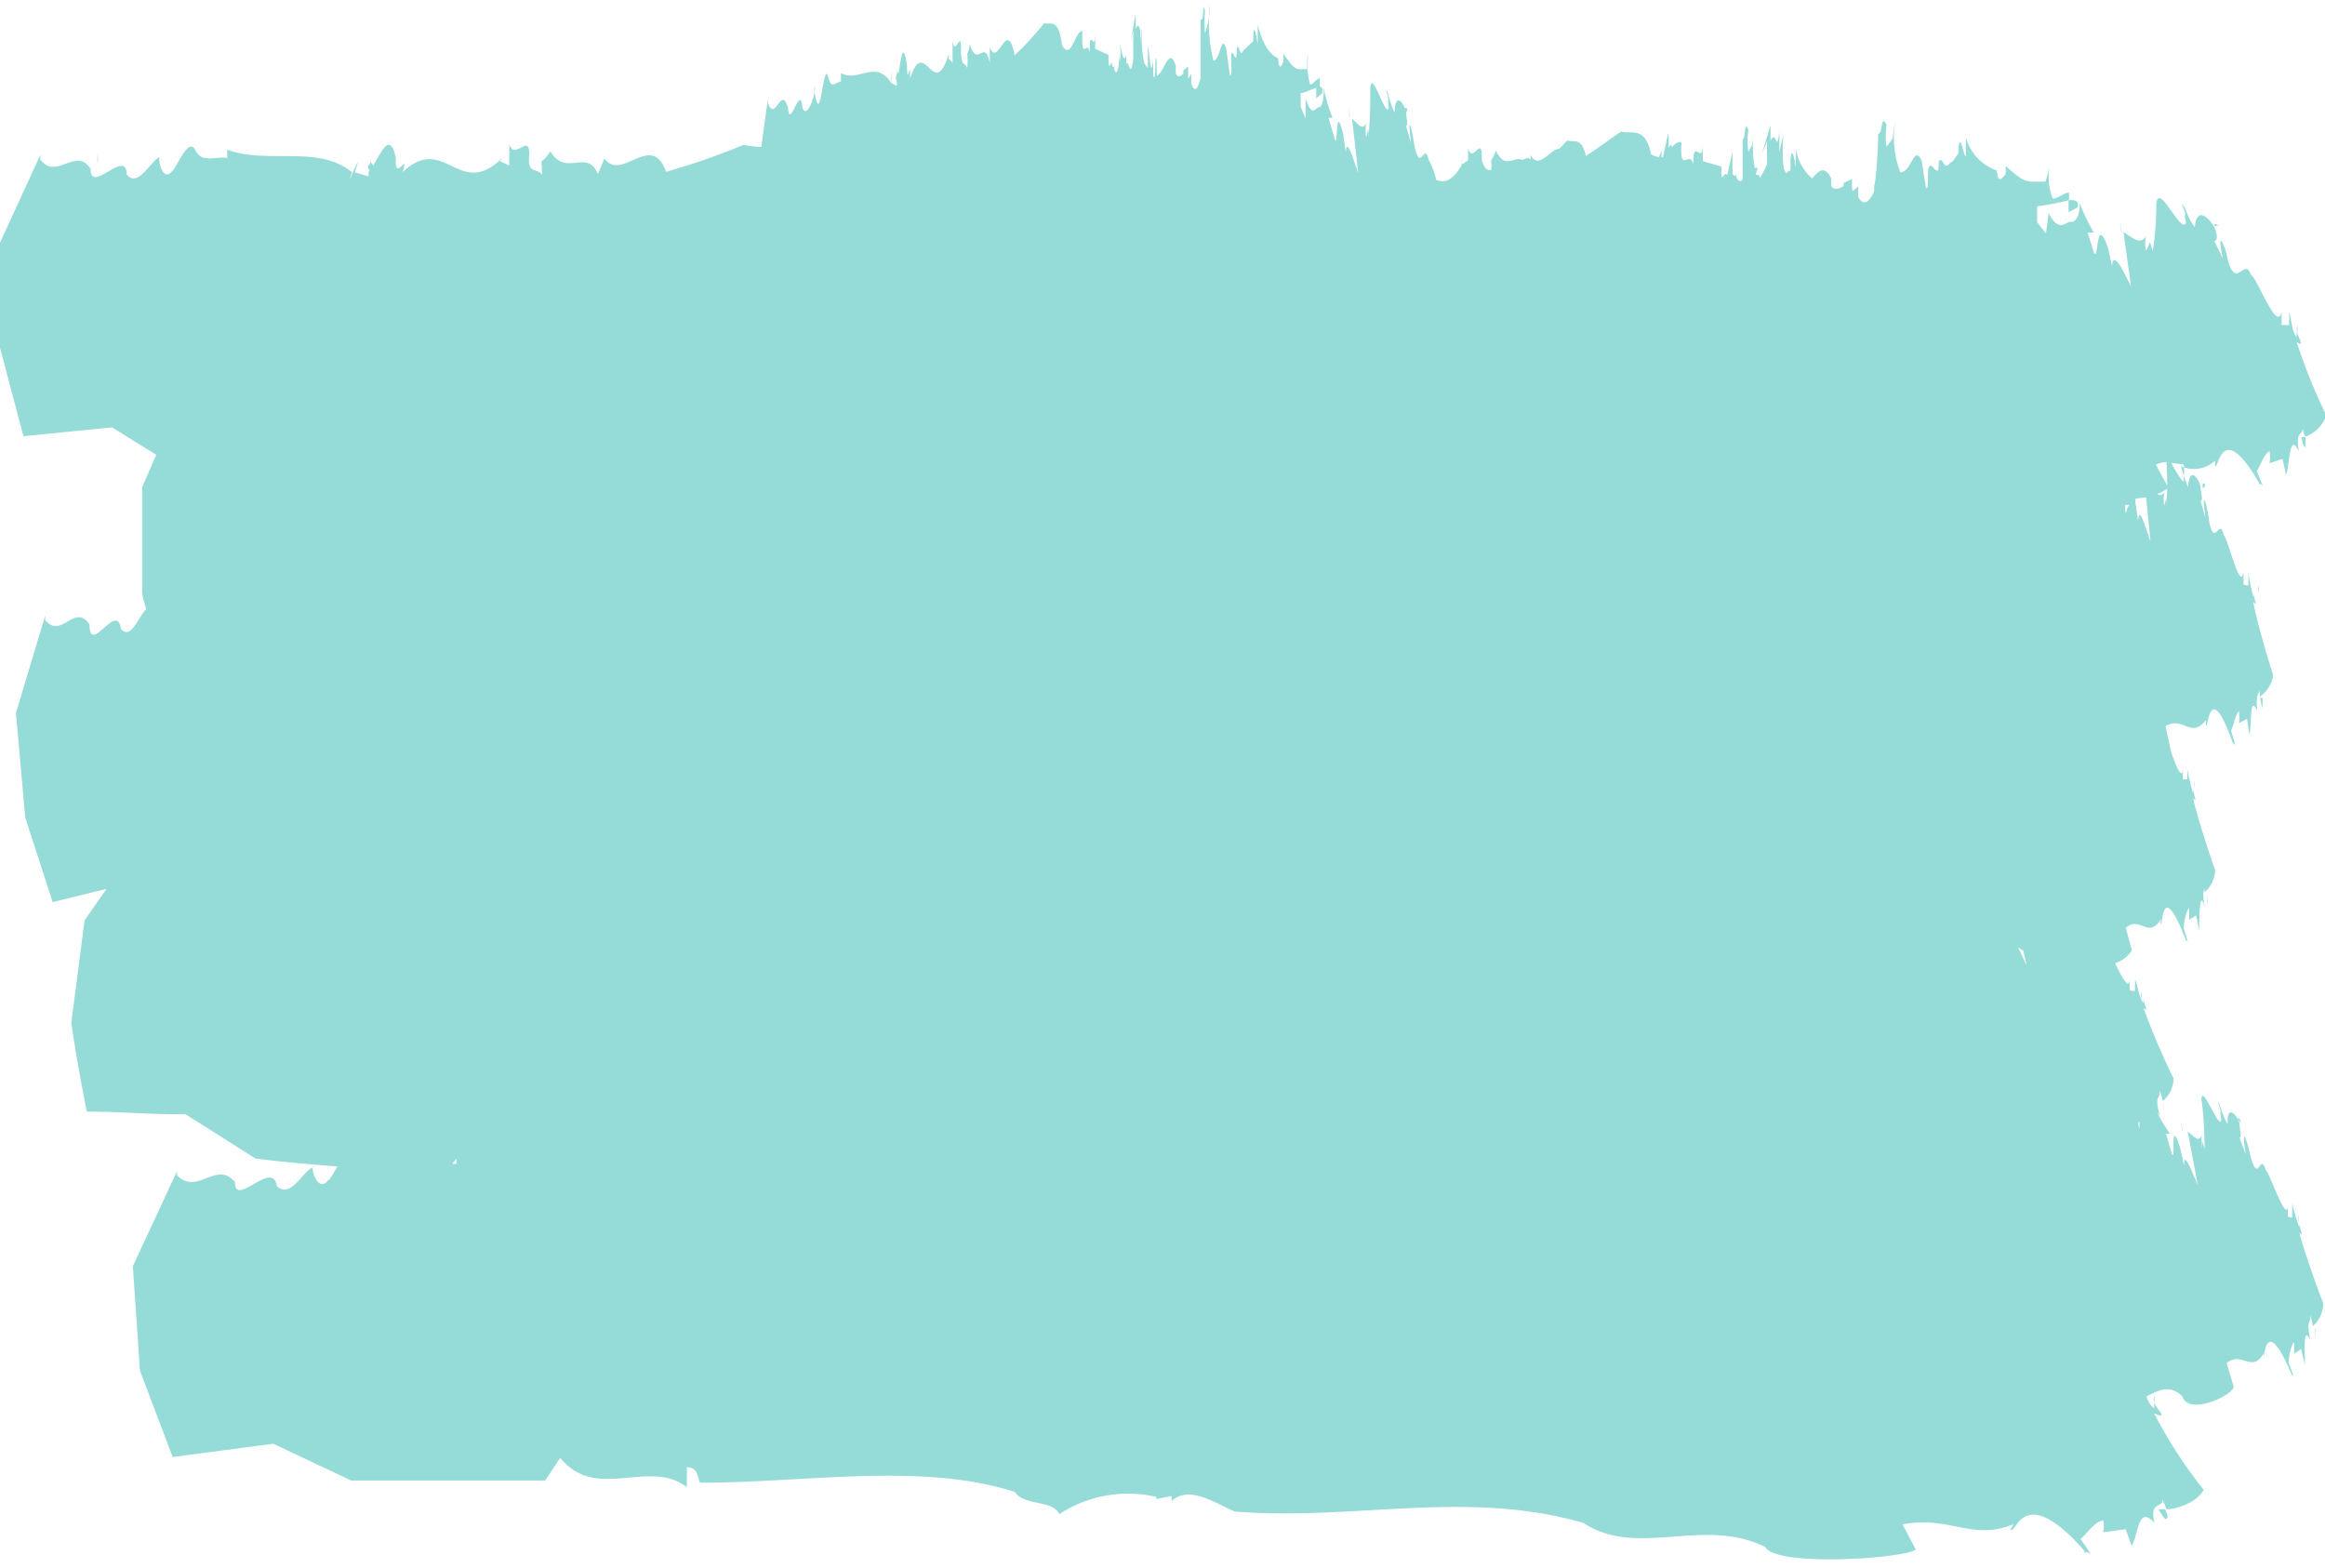 <?xml version="1.0" encoding="UTF-8"?><svg xmlns="http://www.w3.org/2000/svg" xmlns:xlink="http://www.w3.org/1999/xlink" height="35.4" preserveAspectRatio="xMidYMid meet" version="1.0" viewBox="0.0 -0.1 52.5 35.4" width="52.5" zoomAndPan="magnify"><g data-name="Layer 2"><g data-name="Layer 1" fill="#95dbd7" id="change1_1"><path d="M27.1.35h0v0Z"/><path d="M28,.91v0Z"/><path d="M25.13,1.29a.1.1,0,0,1,0,0S25.13,1.26,25.13,1.29Z"/><path d="M20.23,1.64h0a.09.09,0,0,0,0,0Z"/><path d="M20.23,1.63c0,.13.05.14.07.08s0-.12-.05-.23A.21.21,0,0,1,20.23,1.63Z"/><path d="M17.84,2.22V2A2.11,2.11,0,0,0,17.84,2.22Z"/><path d="M28.76,1a.86.86,0,0,0,0,.17h0Z"/><path d="M29.86,2s0,0,0-.07-.07-.09-.14-.08v.27Z"/><path d="M30.47 2.54L30.48 2.55 30.45 2.28 30.47 2.54z"/><path d="M31.78,2.36c-.06-.06-.06,0-.05.07S31.77,2.42,31.78,2.36Z"/><path d="M8.3,3.65h0a.14.14,0,0,1,0-.06Z"/><path d="M8.31,3.65c0,.12.09.14.15.09s-.09-.13-.11-.24C8.4,3.57,8.33,3.63,8.31,3.65Z"/><path d="M2.2,3.6l0-.22C2.22,3.47,2.21,3.54,2.2,3.6Z"/><path d="M26.41,33.76l0,0S26.4,33.78,26.41,33.76Z"/><path d="M5.31,26.6l0-.22C5.32,26.47,5.31,26.54,5.31,26.6Z"/><path d="M47.47,34.5h0C47.45,34.69,47.47,34.62,47.47,34.5Z"/><path d="M48.89,34.2c.09,0,.06-.09,0-.22l-.15,0S48.84,34.15,48.89,34.2Z"/><path d="M48.65,31.58l0-.16C48.63,31.46,48.63,31.51,48.65,31.58Z"/><path d="M2.05,14v-.23A2.11,2.11,0,0,0,2.05,14Z"/><path d="M48.19,22.15v.16a.17.17,0,0,0,0-.08Z"/><path d="M48.85,25s0-.1,0-.23l0,0A1.54,1.54,0,0,0,48.85,25Z"/><path d="M48.36,22.46V22.3A.23.23,0,0,0,48.36,22.46Z"/><path d="M49.42,17.37v.17a.17.17,0,0,0,0-.08Z"/><path d="M49.41,20.69h0C49.42,20.88,49.42,20.81,49.41,20.69Z"/><path d="M49.84,20.3s0-.1,0-.23l0,0S49.82,20.25,49.84,20.3Z"/><path d="M49.55,17.7v-.16A.43.43,0,0,0,49.55,17.7Z"/><path d="M39.25,3.1h0V2.87Z"/><path d="M42.39,2.9h0l0-.23Z"/><path d="M43.81,3.47v0C43.81,3.44,43.82,3.38,43.81,3.47Z"/><path d="M39.09,3.81a.08.08,0,0,1,0-.05S39.09,3.78,39.09,3.81Z"/><path d="M45.12,3.61a.86.86,0,0,0,0,.17h0Z"/><path d="M51.7,7.08l0,.16,0-.07Z"/><path d="M46.92,4.58V4.5c0-.07-.11-.09-.21-.08v.27Z"/><path d="M51.26,10.39h0C51.25,10.58,51.26,10.51,51.26,10.39Z"/><path d="M47.9 5.14L47.91 5.14 47.87 4.87 47.9 5.14z"/><path d="M50.09,5C50,4.91,50,5,50,5S50.06,5,50.09,5Z"/><path d="M52.06,10s0-.1,0-.23l-.09,0S52,10,52.06,10Z"/><path d="M51.88,7.41l0-.16A.21.21,0,0,0,51.88,7.41Z"/><path d="M50.83,13v.16a.64.64,0,0,0,0-.07A.28.28,0,0,0,50.83,13Z"/><path d="M50.58,16.26h0C50.57,16.45,50.58,16.38,50.58,16.26Z"/><path d="M49.8,10.84c-.07-.06-.07,0-.06.06S49.78,10.9,49.8,10.84Z"/><path d="M51.09,15.89s0-.1,0-.23l-.06,0S51.07,15.84,51.09,15.89Z"/><path d="M51,13.28v-.16A.28.28,0,0,0,51,13.28Z"/><path d="M51.76,27.18v.16a.45.45,0,0,0,0-.08Z"/><path d="M51.92,27.73c.13.13,0-.06,0-.24v.13a5.21,5.21,0,0,1-.16-.54v.05c0,.06,0,.1,0,.13s0,.13,0,.11v0c0,.05-.08,0-.1,0l0-.28c0,.53-.43-.76-.5-.77-.1-.35-.15.1-.25-.07s-.11-.4-.2-.63,0,.32,0,.35l-.14-.38c.06,0,0-.2,0-.31s-.29-.53-.27,0c-.15-.26-.17-.48-.22-.5a1.47,1.47,0,0,1,.08.3c-.07-.24,0,.06,0,.11-.06.25-.49-1-.45-.36V24.7a9,9,0,0,1,.07,1.14l-.06-.2,0,.2a1.24,1.24,0,0,1,0-.32c-.07.22-.21,0-.32-.07l.23,1.22c-.12-.28-.33-.84-.31-.44l-.09-.41c-.25-.77-.09.36-.19.13l-.13-.45h.09A3.71,3.71,0,0,1,48.7,25l.07.1c-.13-.51,0-.32,0-.58l.07.24a.68.68,0,0,0,.24-.51,16.74,16.74,0,0,1-.68-1.59c.15.12,0-.07,0-.24v.13c-.1-.12-.14-.45-.19-.53v0a1.05,1.05,0,0,1,0,.13c0,.07,0,.13,0,.11v0c0,.05-.09,0-.12,0l0-.28c0,.32-.17,0-.33-.33a.72.72,0,0,0,.38-.29L48,20.85c.32-.28.53.27.79-.2v.12c.05.12,0-1.12.57.36v.06s0-.12.05,0l-.1-.33c0-.14.06-.41.12-.45a1.59,1.59,0,0,1,0,.26l.16-.1.07.35c0-.2,0-1,.12-.54-.08-.52.05-.32,0-.58l0,.25a.7.7,0,0,0,.24-.5s-.38-1.08-.5-1.63c.12.13,0-.07,0-.24v.13a5.31,5.31,0,0,1-.13-.55v0a.72.72,0,0,1,0,.13c0,.07,0,.13,0,.11v0s-.08,0-.1,0l0-.27c0,.32-.15,0-.27-.37h0l-.12-.56c.39-.25.57.3.91-.14l0,.12c.05.13.07-1.12.61.4v.06s0-.12.06,0l-.1-.34c.06-.14.11-.4.18-.44a1.85,1.85,0,0,1,0,.27l.18-.1.05.36c.06-.19,0-.95.18-.53-.05-.52.08-.31.06-.58,0,.07,0,.16,0,.25a.73.73,0,0,0,.3-.48s-.35-1.1-.45-1.66c.13.14,0-.07,0-.24v.13a4.85,4.85,0,0,1-.11-.55V13c0,.07,0,.12,0,.1v0c0,.05-.09,0-.11,0V12.8c-.06.53-.37-.8-.45-.82-.07-.35-.17.09-.26-.09s-.07-.4-.15-.64,0,.32,0,.34l-.11-.38c.07,0,0-.2,0-.31s-.25-.55-.28,0a2.81,2.81,0,0,1-.16-.47.71.71,0,0,0,.77-.13l0,.12c.07.13.13-1.12,1,.4v.06s0-.12.08,0l-.14-.34c.09-.14.17-.41.29-.45a1.06,1.06,0,0,1,0,.27l.29-.1.08.36c.09-.19.06-1,.29-.53-.09-.52.11-.31.09-.58,0,.06,0,.16.06.25a.79.79,0,0,0,.47-.48,12.64,12.64,0,0,1-.67-1.66c.19.14.05-.07,0-.24v.13c-.12-.13-.12-.46-.17-.55V7a.57.57,0,0,1,0,.14c0,.07,0,.12,0,.1v0c-.05,0-.13,0-.17,0V6.93c-.09.53-.57-.8-.69-.82-.11-.34-.27.09-.41-.08s-.11-.41-.23-.64,0,.32,0,.34L50,5.34c.1,0,.05-.2,0-.31s-.39-.55-.44,0c-.2-.26-.2-.48-.29-.51a1,1,0,0,1,.09.3c-.08-.24,0,.06,0,.12-.13.24-.64-1-.67-.4V4.43a6.71,6.71,0,0,1-.08,1.14l-.06-.2-.09.19a.64.64,0,0,1,0-.32c-.14.21-.34,0-.51-.1l.17,1.23c-.14-.28-.4-.86-.43-.46l-.09-.42c-.29-.79-.2.35-.32.11l-.14-.45h.14a4.18,4.18,0,0,1-.32-.67h0a.14.14,0,0,1,0,.07h0c0,.22-.1.38-.2.36s-.27.27-.5-.2l-.06.46L46,4.92V4.56a6,6,0,0,0,.72-.14V4.25c-.13,0-.28.16-.37.13a1.31,1.31,0,0,1-.07-.7L46.19,4c-.44,0-.44.06-.9-.35l0,.18c-.09.11-.18.22-.2-.08A1.1,1.1,0,0,1,44.39,3l0,.43c-.06,0-.14-.68-.17-.07l-.13.19c-.08,0-.13.21-.22,0h0v0c-.18-.19,0,.39-.21.14s-.07.55-.17.45l-.1-.62c-.18-.36-.22.27-.48.27a2.18,2.18,0,0,1-.1-1.22c-.12.57,0,.37-.21.64a1.58,1.58,0,0,1,0-.49c-.14-.27-.08.21-.19.2,0,.44-.06,1.14-.09,1.17l0,.13c-.11.24-.23.35-.36.13V4.11l-.13.11a1.12,1.12,0,0,1,0-.32l0,.15V3.94l-.2.09,0,.07s-.19.14-.28,0V3.93c-.15-.31-.29-.17-.43,0a1.12,1.12,0,0,1-.37-.68l0,.43s-.1-.68-.12-.07l0,0a1,1,0,0,0,0-.2v.27l0,.07s-.06,0-.09.07h0a.33.33,0,0,1-.07-.18s0-.06,0,0a4.16,4.16,0,0,1,0-.71l-.09.4,0-.45c-.07.53-.07-.09-.2.2,0-.17,0-.27,0-.35l-.2.65.12-.29v.52a2.31,2.31,0,0,1-.16.31c0-.05-.06-.11-.1-.06v0l.05-.17s-.05,0-.07,0a3.18,3.18,0,0,1,0-1c-.08.57,0,.37-.14.64a1.59,1.59,0,0,1,0-.49c-.1-.27-.06.21-.13.2,0,.26,0,.62,0,.87,0,.1-.09.11-.14,0a.76.76,0,0,1,0-.16c0,.07,0,.18-.09.08l0-.5L39,3.86c-.06-.13-.14.23-.13-.11l0-.09-.42-.12v-.4c0,.55-.23-.2-.21.48-.08-.37-.32.26-.27-.51a.18.18,0,0,0-.15.05v0l-.07.06V3.08a1.32,1.32,0,0,1,0,.16l0,0s0-.14-.08,0a1.43,1.43,0,0,0,0-.34l-.12.55c-.08,0-.16,0-.27-.07-.13-.65-.45-.44-.67-.51-.3.2-.53.38-.8.55-.1-.45-.29-.29-.42-.35l-.18.19c-.21,0-.45.49-.65.14l0,.11c-.06-.09-.13,0-.19,0-.18-.09-.39.23-.59-.21a1.14,1.14,0,0,1-.11.22.85.85,0,0,1,0,.22c-.07,0-.14,0-.21-.22h0v-.1l0,0c0-.46-.23.21-.31-.19l0,.29S33,3.63,33,3.6v0h0a.3.3,0,0,1,0-.11v.15c-.22.37-.4.39-.57.32a1.7,1.7,0,0,0-.17-.45c-.08-.35-.16.09-.25-.09s-.08-.4-.15-.64,0,.33,0,.35l-.11-.39c.06,0,0-.2,0-.3s-.24-.56-.26,0c-.13-.26-.14-.49-.19-.51a1.45,1.45,0,0,1,.06.3c-.05-.24,0,.06,0,.11-.07.25-.41-1-.42-.39V1.83A9.8,9.8,0,0,1,30.9,3l0-.2-.05.2a1,1,0,0,1,0-.33c-.08.21-.21,0-.32-.09l.14,1.23c-.1-.28-.27-.86-.28-.46l-.06-.42c-.19-.78-.11.35-.19.11L30,2.56h.09a4.15,4.15,0,0,1-.2-.67v0a.13.13,0,0,0,0,.06h0c0,.23-.05.38-.11.37s-.15.27-.3-.2l0,.46-.11-.27V2c.11,0,.3-.12.43-.14V1.67c-.08,0-.16.16-.22.13a1.93,1.93,0,0,1-.05-.7l0,.36c-.27,0-.27.06-.55-.35l0,.18c-.05.11-.1.22-.12-.08-.17-.06-.34-.28-.46-.75l0,.44s-.1-.68-.1-.07L28.12,1c-.05,0-.08.21-.14,0h0a.13.13,0,0,0,0-.06V1c-.11-.19,0,.39-.12.14s0,.55-.09.45L27.69,1c-.12-.36-.13.26-.29.27A3.61,3.61,0,0,1,27.32,0a1.92,1.92,0,0,1-.11.65,2.78,2.78,0,0,1,0-.5c-.08-.27,0,.21-.1.2,0,.44,0,1.14,0,1.17l0,.14c-.06.24-.13.35-.21.13V1.57l-.07.11,0-.28-.11.09,0,.07s-.11.14-.17,0V1.39c-.15-.48-.26.16-.43.22l0-.32c-.06-.32,0,.49-.08.33V1.23c-.05.52-.08-.11-.12-.31l0,.52-.08-.11A2.67,2.67,0,0,1,25.8.41l-.05.41,0-.46c0,.53,0-.08-.11.2a2.33,2.33,0,0,0,0-.34l-.11.64.06-.28v.66c-.07.51-.11-.07-.16.12l0-.2c-.08.17-.09-.12-.15-.27a.91.91,0,0,1,0,.4s0-.23,0-.31c0,.45-.06.68-.12.48V1.29c0,.07,0,.19-.05.08V.88l0,.47c0-.14-.08.22-.08-.11v-.1L24.73,1V.63c0,.54-.14-.2-.12.47-.06-.36-.19.27-.17-.5-.17,0-.25.69-.46.32-.08-.65-.27-.44-.4-.5a6.83,6.83,0,0,1-.67.73c-.17-.9-.38.32-.56-.19l0,.36c-.12-.57-.28.14-.45-.42a.66.66,0,0,1-.06.22,1.34,1.34,0,0,1,0,.32c-.05-.16-.14,0-.14-.42V1c0-.46-.13.21-.19-.18l0,.49-.09-.09,0-.09c-.34,1.09-.54-.46-.87.54,0-.53-.06.28-.07-.3-.11-.73-.16.16-.23.36v.11l-.13-.07c.06-.74-.08.61,0,0-.34-.54-.75,0-1.13-.22l0,.19c-.1,0-.22.2-.29-.1s-.15.48-.18.51c-.07.33-.16-.32-.12-.29s-.15.77-.28.48c-.05-.62-.31.62-.33-.08v.06c-.16-.5-.28.35-.45-.09v-.1l-.15,1.09a2.43,2.43,0,0,1-.4-.05,15.77,15.77,0,0,1-1.75.61c-.33-.93-1,.24-1.39-.3l-.15.35c-.24-.59-.72.08-1.07-.51-.11.15-.16.2-.19.21s0,.09,0,.32c-.1-.17-.34,0-.29-.44l0-.05c0-.45-.36.19-.45-.22l0,.5-.21-.1.07-.09c-1,1-1.31-.57-2.27.34.16-.52-.19.27-.15-.32-.16-.75-.42.13-.62.31a.58.58,0,0,1,0,.1l-.31-.09c.25-.72-.28.59-.06,0-.77-.63-1.89-.17-2.82-.51l0,.19c-.24-.06-.56.14-.72-.18s-.44.44-.52.47c-.23.3-.35-.36-.27-.32-.22.07-.49.72-.76.4,0-.63-.87.53-.81-.18v.06c-.33-.53-.78.27-1.14-.22a.66.66,0,0,0,0-.1L0,5.38,0,7.75l.53,2,2-.2,1,.62c-.11.24-.21.48-.32.73l0,2.35c0,.14.06.27.09.41-.17.15-.34.71-.57.44-.09-.63-.7.61-.71-.09V14c-.33-.5-.64.35-1-.1l0-.1L.36,16l.21,2.36.62,1.91,1.22-.3c-.17.23-.33.47-.5.71L1.61,23c.1.68.22,1.35.35,2,.74,0,1.49.07,2.23.06l1.58,1c.62.08,1.23.13,1.85.18-.09.15-.17.3-.21.31-.24.32-.42-.34-.32-.3-.25.07-.52.74-.84.43-.09-.63-1,.57-.94-.14v.06c-.41-.52-.86.31-1.31-.16a.43.43,0,0,1,0-.1L3,28.49l.16,2.36.74,1.95,2.27-.3,1.76.83,4.38,0,.34-.51c.82,1,2,0,2.86.66l0-.45c.27,0,.24.26.3.35,2.43,0,5-.47,7.11.21.2.32.85.17,1,.5a2.83,2.83,0,0,1,2.19-.39l0,.05.34-.07a.24.24,0,0,1,0,.12c.4-.38,1,.05,1.43.23l0,0c2.69.22,5.23-.51,7.88.26,1.2.8,2.7-.15,4.1.54.24.46,3.14.26,3.4.06l-.3-.57c1.08-.2,1.56.38,2.5,0l-.06.12c.13.13.27-1.11,1.67.48V35s0-.12.15,0l-.24-.35c.16-.13.31-.39.51-.42a.59.59,0,0,1,0,.27l.51-.07.13.37c.16-.19.13-.95.52-.51-.13-.53.22-.3.18-.57,0,.06.06.16.09.26.25,0,.72-.18.84-.44a10.35,10.35,0,0,1-1.12-1.73c.33.16.09-.06,0-.23l0,.12a.48.48,0,0,1-.17-.27c.25-.12.51-.29.81,0,.13.44,1.1,0,1.16-.21l-.16-.54c.34-.29.57.25.84-.23v.12c0,.13,0-1.12.62.35V31s0-.13.06,0l-.12-.33c0-.15.06-.41.12-.46a1.5,1.5,0,0,1,0,.26l.16-.11.09.36c0-.2-.06-.95.12-.55-.1-.51,0-.32,0-.58l.06.25a.69.69,0,0,0,.23-.51S52.06,28.28,51.92,27.73ZM48.24,25.6l0-.07,0-.17Zm-2.55-4.23,0,0,.07.32c-.06-.11-.13-.28-.19-.4Zm-.24-.11v0Zm1.84-4.45,0,0h0Zm.7-5.35,0-.16.09,0C48,11.42,48,11.56,48,11.46ZM10.31,26.06v.12h-.1Zm38-.82,0,0s0,.09,0,.15A.72.72,0,0,1,48.28,25.24Zm.62-14.85Zm.38,0a1.17,1.17,0,0,1,0,.27c0-.25,0,.06,0,.11s-.18-.21-.28-.42Zm-.63,0a.84.84,0,0,1,.24-.06,7.58,7.58,0,0,1,0,1l0-.2-.05.19a1,1,0,0,1,0-.32c-.05.11-.1.09-.16.05a.65.65,0,0,0,.25-.14Zm-.22.74.1,1c-.1-.28-.26-.86-.28-.46l-.06-.42s0-.06,0-.09ZM37.52,3.3v.15l-.06,0ZM33,3.65v0h0Z"/><path d="M51.83,30.49h0C51.84,30.69,51.84,30.61,51.83,30.49Z"/><path d="M49.28 25.45L49.29 25.45 49.24 25.18 49.28 25.45z"/><path d="M50.58,25.17c-.06-.06-.06,0,0,.06S50.58,25.23,50.58,25.17Z"/><path d="M52.28,30.08s0-.1,0-.22l0,0S52.26,30,52.28,30.08Z"/><path d="M51.91,27.49v-.15A.27.27,0,0,0,51.91,27.49Z"/></g></g></svg>